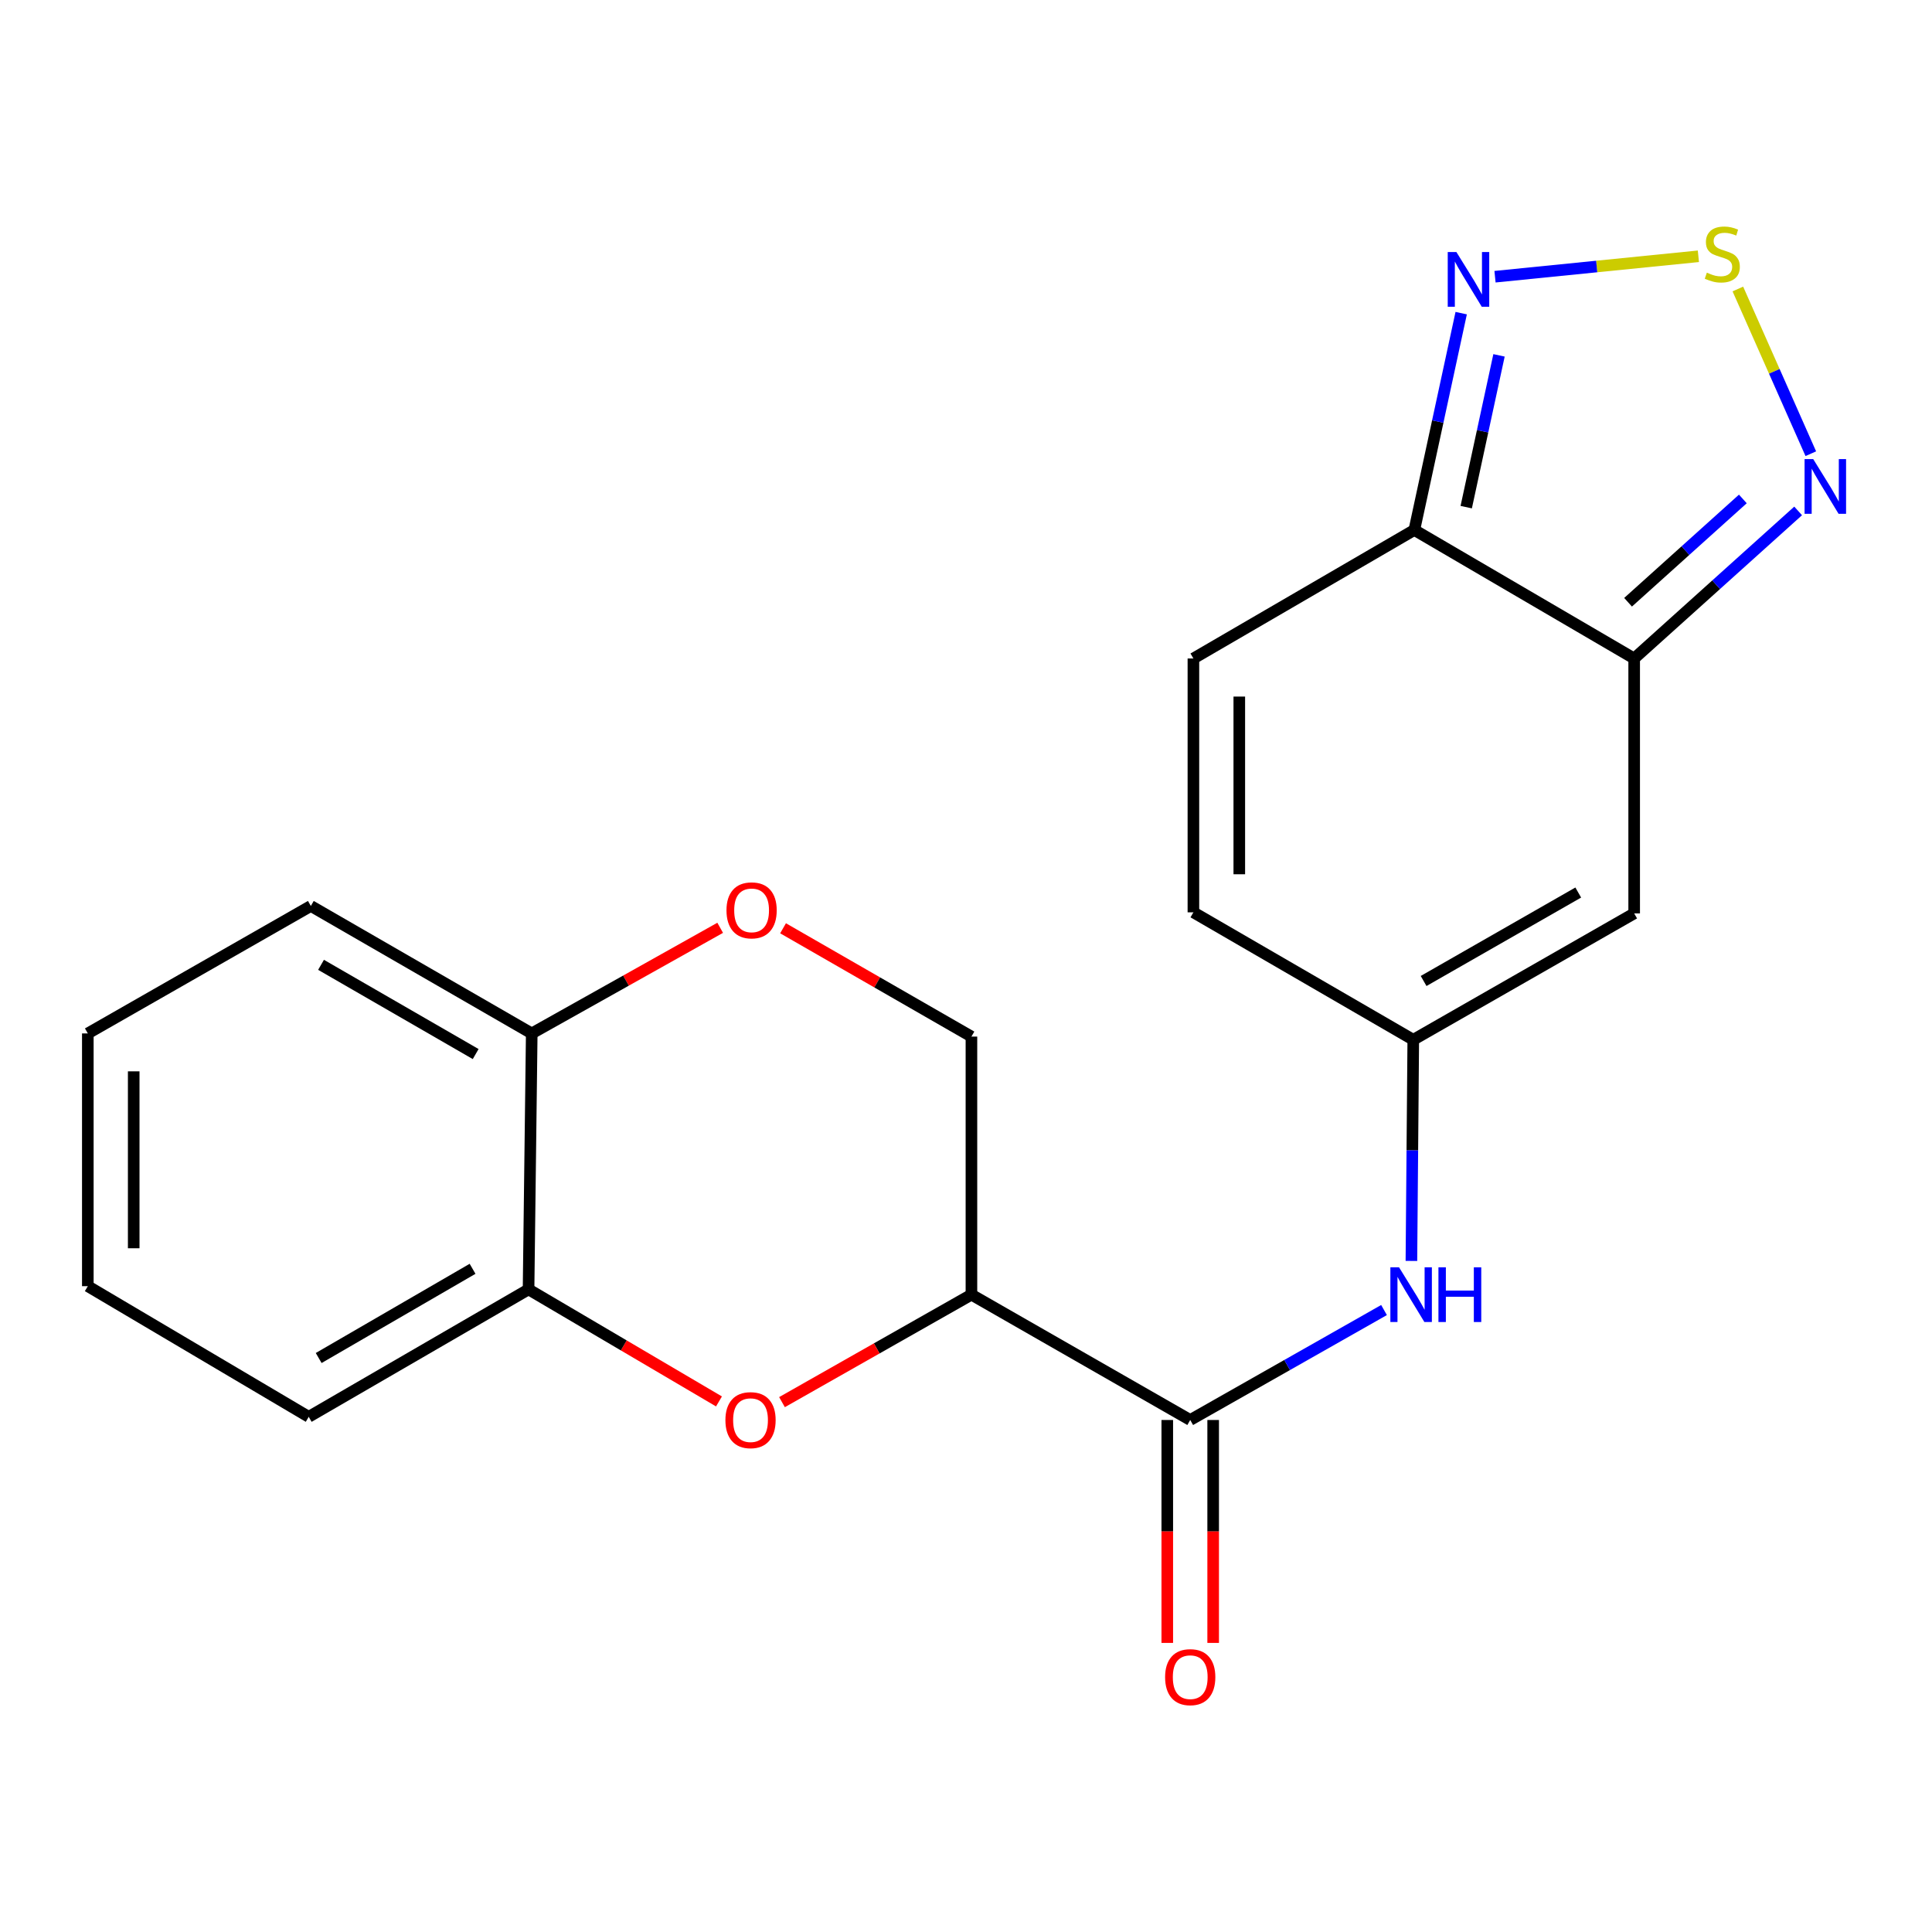 <?xml version='1.0' encoding='iso-8859-1'?>
<svg version='1.1' baseProfile='full'
              xmlns='http://www.w3.org/2000/svg'
                      xmlns:rdkit='http://www.rdkit.org/xml'
                      xmlns:xlink='http://www.w3.org/1999/xlink'
                  xml:space='preserve'
width='1000px' height='1000px' viewBox='0 0 1000 1000'>
<!-- END OF HEADER -->
<rect style='opacity:1.0;fill:#FFFFFF;stroke:none' width='1000' height='1000' x='0' y='0'> </rect>
<path class='bond-3' d='M 845.843,340.835 L 732.058,274.316' style='fill:none;fill-rule:evenodd;stroke:#000000;stroke-width:6px;stroke-linecap:butt;stroke-linejoin:miter;stroke-opacity:1' />
<path class='bond-5' d='M 845.843,340.835 L 845.843,472.777' style='fill:none;fill-rule:evenodd;stroke:#000000;stroke-width:6px;stroke-linecap:butt;stroke-linejoin:miter;stroke-opacity:1' />
<path class='bond-6' d='M 845.843,340.835 L 888.279,302.643' style='fill:none;fill-rule:evenodd;stroke:#000000;stroke-width:6px;stroke-linecap:butt;stroke-linejoin:miter;stroke-opacity:1' />
<path class='bond-6' d='M 888.279,302.643 L 930.715,264.452' style='fill:none;fill-rule:evenodd;stroke:#0000FF;stroke-width:6px;stroke-linecap:butt;stroke-linejoin:miter;stroke-opacity:1' />
<path class='bond-6' d='M 842.685,311.723 L 872.39,284.989' style='fill:none;fill-rule:evenodd;stroke:#000000;stroke-width:6px;stroke-linecap:butt;stroke-linejoin:miter;stroke-opacity:1' />
<path class='bond-6' d='M 872.39,284.989 L 902.095,258.255' style='fill:none;fill-rule:evenodd;stroke:#0000FF;stroke-width:6px;stroke-linecap:butt;stroke-linejoin:miter;stroke-opacity:1' />
<path class='bond-0' d='M 502.812,670.116 L 616.056,734.985' style='fill:none;fill-rule:evenodd;stroke:#000000;stroke-width:6px;stroke-linecap:butt;stroke-linejoin:miter;stroke-opacity:1' />
<path class='bond-2' d='M 502.812,670.116 L 453.785,697.931' style='fill:none;fill-rule:evenodd;stroke:#000000;stroke-width:6px;stroke-linecap:butt;stroke-linejoin:miter;stroke-opacity:1' />
<path class='bond-2' d='M 453.785,697.931 L 404.759,725.746' style='fill:none;fill-rule:evenodd;stroke:#FF0000;stroke-width:6px;stroke-linecap:butt;stroke-linejoin:miter;stroke-opacity:1' />
<path class='bond-14' d='M 502.812,670.116 L 502.812,536.538' style='fill:none;fill-rule:evenodd;stroke:#000000;stroke-width:6px;stroke-linecap:butt;stroke-linejoin:miter;stroke-opacity:1' />
<path class='bond-1' d='M 899.509,149.58 L 918.391,192.208' style='fill:none;fill-rule:evenodd;stroke:#CCCC00;stroke-width:6px;stroke-linecap:butt;stroke-linejoin:miter;stroke-opacity:1' />
<path class='bond-1' d='M 918.391,192.208 L 937.273,234.837' style='fill:none;fill-rule:evenodd;stroke:#0000FF;stroke-width:6px;stroke-linecap:butt;stroke-linejoin:miter;stroke-opacity:1' />
<path class='bond-21' d='M 879.079,132.652 L 826.447,137.939' style='fill:none;fill-rule:evenodd;stroke:#CCCC00;stroke-width:6px;stroke-linecap:butt;stroke-linejoin:miter;stroke-opacity:1' />
<path class='bond-21' d='M 826.447,137.939 L 773.815,143.225' style='fill:none;fill-rule:evenodd;stroke:#0000FF;stroke-width:6px;stroke-linecap:butt;stroke-linejoin:miter;stroke-opacity:1' />
<path class='bond-12' d='M 372.14,725.376 L 322.859,696.38' style='fill:none;fill-rule:evenodd;stroke:#FF0000;stroke-width:6px;stroke-linecap:butt;stroke-linejoin:miter;stroke-opacity:1' />
<path class='bond-12' d='M 322.859,696.38 L 273.579,667.385' style='fill:none;fill-rule:evenodd;stroke:#000000;stroke-width:6px;stroke-linecap:butt;stroke-linejoin:miter;stroke-opacity:1' />
<path class='bond-7' d='M 732.058,274.316 L 744.183,218.199' style='fill:none;fill-rule:evenodd;stroke:#000000;stroke-width:6px;stroke-linecap:butt;stroke-linejoin:miter;stroke-opacity:1' />
<path class='bond-7' d='M 744.183,218.199 L 756.309,162.082' style='fill:none;fill-rule:evenodd;stroke:#0000FF;stroke-width:6px;stroke-linecap:butt;stroke-linejoin:miter;stroke-opacity:1' />
<path class='bond-7' d='M 758.912,262.497 L 767.399,223.215' style='fill:none;fill-rule:evenodd;stroke:#000000;stroke-width:6px;stroke-linecap:butt;stroke-linejoin:miter;stroke-opacity:1' />
<path class='bond-7' d='M 767.399,223.215 L 775.887,183.933' style='fill:none;fill-rule:evenodd;stroke:#0000FF;stroke-width:6px;stroke-linecap:butt;stroke-linejoin:miter;stroke-opacity:1' />
<path class='bond-10' d='M 732.058,274.316 L 617.705,340.835' style='fill:none;fill-rule:evenodd;stroke:#000000;stroke-width:6px;stroke-linecap:butt;stroke-linejoin:miter;stroke-opacity:1' />
<path class='bond-4' d='M 616.056,734.985 L 666.212,706.53' style='fill:none;fill-rule:evenodd;stroke:#000000;stroke-width:6px;stroke-linecap:butt;stroke-linejoin:miter;stroke-opacity:1' />
<path class='bond-4' d='M 666.212,706.53 L 716.369,678.074' style='fill:none;fill-rule:evenodd;stroke:#0000FF;stroke-width:6px;stroke-linecap:butt;stroke-linejoin:miter;stroke-opacity:1' />
<path class='bond-16' d='M 604.18,734.985 L 604.18,792.675' style='fill:none;fill-rule:evenodd;stroke:#000000;stroke-width:6px;stroke-linecap:butt;stroke-linejoin:miter;stroke-opacity:1' />
<path class='bond-16' d='M 604.18,792.675 L 604.18,850.364' style='fill:none;fill-rule:evenodd;stroke:#FF0000;stroke-width:6px;stroke-linecap:butt;stroke-linejoin:miter;stroke-opacity:1' />
<path class='bond-16' d='M 627.932,734.985 L 627.932,792.675' style='fill:none;fill-rule:evenodd;stroke:#000000;stroke-width:6px;stroke-linecap:butt;stroke-linejoin:miter;stroke-opacity:1' />
<path class='bond-16' d='M 627.932,792.675 L 627.932,850.364' style='fill:none;fill-rule:evenodd;stroke:#FF0000;stroke-width:6px;stroke-linecap:butt;stroke-linejoin:miter;stroke-opacity:1' />
<path class='bond-8' d='M 845.843,472.777 L 731.504,538.187' style='fill:none;fill-rule:evenodd;stroke:#000000;stroke-width:6px;stroke-linecap:butt;stroke-linejoin:miter;stroke-opacity:1' />
<path class='bond-8' d='M 816.898,461.972 L 736.86,507.759' style='fill:none;fill-rule:evenodd;stroke:#000000;stroke-width:6px;stroke-linecap:butt;stroke-linejoin:miter;stroke-opacity:1' />
<path class='bond-9' d='M 731.504,538.187 L 731.023,595.423' style='fill:none;fill-rule:evenodd;stroke:#000000;stroke-width:6px;stroke-linecap:butt;stroke-linejoin:miter;stroke-opacity:1' />
<path class='bond-9' d='M 731.023,595.423 L 730.542,652.658' style='fill:none;fill-rule:evenodd;stroke:#0000FF;stroke-width:6px;stroke-linecap:butt;stroke-linejoin:miter;stroke-opacity:1' />
<path class='bond-13' d='M 731.504,538.187 L 617.705,472.223' style='fill:none;fill-rule:evenodd;stroke:#000000;stroke-width:6px;stroke-linecap:butt;stroke-linejoin:miter;stroke-opacity:1' />
<path class='bond-22' d='M 617.705,340.835 L 617.705,472.223' style='fill:none;fill-rule:evenodd;stroke:#000000;stroke-width:6px;stroke-linecap:butt;stroke-linejoin:miter;stroke-opacity:1' />
<path class='bond-22' d='M 641.457,360.543 L 641.457,452.515' style='fill:none;fill-rule:evenodd;stroke:#000000;stroke-width:6px;stroke-linecap:butt;stroke-linejoin:miter;stroke-opacity:1' />
<path class='bond-11' d='M 405.308,480.476 L 454.06,508.507' style='fill:none;fill-rule:evenodd;stroke:#FF0000;stroke-width:6px;stroke-linecap:butt;stroke-linejoin:miter;stroke-opacity:1' />
<path class='bond-11' d='M 454.06,508.507 L 502.812,536.538' style='fill:none;fill-rule:evenodd;stroke:#000000;stroke-width:6px;stroke-linecap:butt;stroke-linejoin:miter;stroke-opacity:1' />
<path class='bond-15' d='M 372.765,480.229 L 323.997,507.566' style='fill:none;fill-rule:evenodd;stroke:#FF0000;stroke-width:6px;stroke-linecap:butt;stroke-linejoin:miter;stroke-opacity:1' />
<path class='bond-15' d='M 323.997,507.566 L 275.228,534.902' style='fill:none;fill-rule:evenodd;stroke:#000000;stroke-width:6px;stroke-linecap:butt;stroke-linejoin:miter;stroke-opacity:1' />
<path class='bond-17' d='M 273.579,667.385 L 159.794,733.349' style='fill:none;fill-rule:evenodd;stroke:#000000;stroke-width:6px;stroke-linecap:butt;stroke-linejoin:miter;stroke-opacity:1' />
<path class='bond-17' d='M 244.599,656.731 L 164.949,702.906' style='fill:none;fill-rule:evenodd;stroke:#000000;stroke-width:6px;stroke-linecap:butt;stroke-linejoin:miter;stroke-opacity:1' />
<path class='bond-23' d='M 273.579,667.385 L 275.228,534.902' style='fill:none;fill-rule:evenodd;stroke:#000000;stroke-width:6px;stroke-linecap:butt;stroke-linejoin:miter;stroke-opacity:1' />
<path class='bond-18' d='M 275.228,534.902 L 160.889,468.924' style='fill:none;fill-rule:evenodd;stroke:#000000;stroke-width:6px;stroke-linecap:butt;stroke-linejoin:miter;stroke-opacity:1' />
<path class='bond-18' d='M 246.206,545.578 L 166.169,499.393' style='fill:none;fill-rule:evenodd;stroke:#000000;stroke-width:6px;stroke-linecap:butt;stroke-linejoin:miter;stroke-opacity:1' />
<path class='bond-19' d='M 159.794,733.349 L 45.455,665.722' style='fill:none;fill-rule:evenodd;stroke:#000000;stroke-width:6px;stroke-linecap:butt;stroke-linejoin:miter;stroke-opacity:1' />
<path class='bond-20' d='M 160.889,468.924 L 45.455,534.902' style='fill:none;fill-rule:evenodd;stroke:#000000;stroke-width:6px;stroke-linecap:butt;stroke-linejoin:miter;stroke-opacity:1' />
<path class='bond-24' d='M 45.455,665.722 L 45.455,534.902' style='fill:none;fill-rule:evenodd;stroke:#000000;stroke-width:6px;stroke-linecap:butt;stroke-linejoin:miter;stroke-opacity:1' />
<path class='bond-24' d='M 69.207,646.099 L 69.207,554.525' style='fill:none;fill-rule:evenodd;stroke:#000000;stroke-width:6px;stroke-linecap:butt;stroke-linejoin:miter;stroke-opacity:1' />
<path  class='atom-2' d='M 883.46 141.129
Q 883.78 141.249, 885.1 141.809
Q 886.42 142.369, 887.86 142.729
Q 889.34 143.049, 890.78 143.049
Q 893.46 143.049, 895.02 141.769
Q 896.58 140.449, 896.58 138.169
Q 896.58 136.609, 895.78 135.649
Q 895.02 134.689, 893.82 134.169
Q 892.62 133.649, 890.62 133.049
Q 888.1 132.289, 886.58 131.569
Q 885.1 130.849, 884.02 129.329
Q 882.98 127.809, 882.98 125.249
Q 882.98 121.689, 885.38 119.489
Q 887.82 117.289, 892.62 117.289
Q 895.9 117.289, 899.62 118.849
L 898.7 121.929
Q 895.3 120.529, 892.74 120.529
Q 889.98 120.529, 888.46 121.689
Q 886.94 122.809, 886.98 124.769
Q 886.98 126.289, 887.74 127.209
Q 888.54 128.129, 889.66 128.649
Q 890.82 129.169, 892.74 129.769
Q 895.3 130.569, 896.82 131.369
Q 898.34 132.169, 899.42 133.809
Q 900.54 135.409, 900.54 138.169
Q 900.54 142.089, 897.9 144.209
Q 895.3 146.289, 890.94 146.289
Q 888.42 146.289, 886.5 145.729
Q 884.62 145.209, 882.38 144.289
L 883.46 141.129
' fill='#CCCC00'/>
<path  class='atom-3' d='M 375.472 735.065
Q 375.472 728.265, 378.832 724.465
Q 382.192 720.665, 388.472 720.665
Q 394.752 720.665, 398.112 724.465
Q 401.472 728.265, 401.472 735.065
Q 401.472 741.945, 398.072 745.865
Q 394.672 749.745, 388.472 749.745
Q 382.232 749.745, 378.832 745.865
Q 375.472 741.985, 375.472 735.065
M 388.472 746.545
Q 392.792 746.545, 395.112 743.665
Q 397.472 740.745, 397.472 735.065
Q 397.472 729.505, 395.112 726.705
Q 392.792 723.865, 388.472 723.865
Q 384.152 723.865, 381.792 726.665
Q 379.472 729.465, 379.472 735.065
Q 379.472 740.785, 381.792 743.665
Q 384.152 746.545, 388.472 746.545
' fill='#FF0000'/>
<path  class='atom-7' d='M 938.523 237.631
L 947.803 252.631
Q 948.723 254.111, 950.203 256.791
Q 951.683 259.471, 951.763 259.631
L 951.763 237.631
L 955.523 237.631
L 955.523 265.951
L 951.643 265.951
L 941.683 249.551
Q 940.523 247.631, 939.283 245.431
Q 938.083 243.231, 937.723 242.551
L 937.723 265.951
L 934.043 265.951
L 934.043 237.631
L 938.523 237.631
' fill='#0000FF'/>
<path  class='atom-8' d='M 753.825 130.444
L 763.105 145.444
Q 764.025 146.924, 765.505 149.604
Q 766.985 152.284, 767.065 152.444
L 767.065 130.444
L 770.825 130.444
L 770.825 158.764
L 766.945 158.764
L 756.985 142.364
Q 755.825 140.444, 754.585 138.244
Q 753.385 136.044, 753.025 135.364
L 753.025 158.764
L 749.345 158.764
L 749.345 130.444
L 753.825 130.444
' fill='#0000FF'/>
<path  class='atom-10' d='M 724.135 655.956
L 733.415 670.956
Q 734.335 672.436, 735.815 675.116
Q 737.295 677.796, 737.375 677.956
L 737.375 655.956
L 741.135 655.956
L 741.135 684.276
L 737.255 684.276
L 727.295 667.876
Q 726.135 665.956, 724.895 663.756
Q 723.695 661.556, 723.335 660.876
L 723.335 684.276
L 719.655 684.276
L 719.655 655.956
L 724.135 655.956
' fill='#0000FF'/>
<path  class='atom-10' d='M 744.535 655.956
L 748.375 655.956
L 748.375 667.996
L 762.855 667.996
L 762.855 655.956
L 766.695 655.956
L 766.695 684.276
L 762.855 684.276
L 762.855 671.196
L 748.375 671.196
L 748.375 684.276
L 744.535 684.276
L 744.535 655.956
' fill='#0000FF'/>
<path  class='atom-12' d='M 376.027 471.194
Q 376.027 464.394, 379.387 460.594
Q 382.747 456.794, 389.027 456.794
Q 395.307 456.794, 398.667 460.594
Q 402.027 464.394, 402.027 471.194
Q 402.027 478.074, 398.627 481.994
Q 395.227 485.874, 389.027 485.874
Q 382.787 485.874, 379.387 481.994
Q 376.027 478.114, 376.027 471.194
M 389.027 482.674
Q 393.347 482.674, 395.667 479.794
Q 398.027 476.874, 398.027 471.194
Q 398.027 465.634, 395.667 462.834
Q 393.347 459.994, 389.027 459.994
Q 384.707 459.994, 382.347 462.794
Q 380.027 465.594, 380.027 471.194
Q 380.027 476.914, 382.347 479.794
Q 384.707 482.674, 389.027 482.674
' fill='#FF0000'/>
<path  class='atom-17' d='M 603.056 868.09
Q 603.056 861.29, 606.416 857.49
Q 609.776 853.69, 616.056 853.69
Q 622.336 853.69, 625.696 857.49
Q 629.056 861.29, 629.056 868.09
Q 629.056 874.97, 625.656 878.89
Q 622.256 882.77, 616.056 882.77
Q 609.816 882.77, 606.416 878.89
Q 603.056 875.01, 603.056 868.09
M 616.056 879.57
Q 620.376 879.57, 622.696 876.69
Q 625.056 873.77, 625.056 868.09
Q 625.056 862.53, 622.696 859.73
Q 620.376 856.89, 616.056 856.89
Q 611.736 856.89, 609.376 859.69
Q 607.056 862.49, 607.056 868.09
Q 607.056 873.81, 609.376 876.69
Q 611.736 879.57, 616.056 879.57
' fill='#FF0000'/>
</svg>
